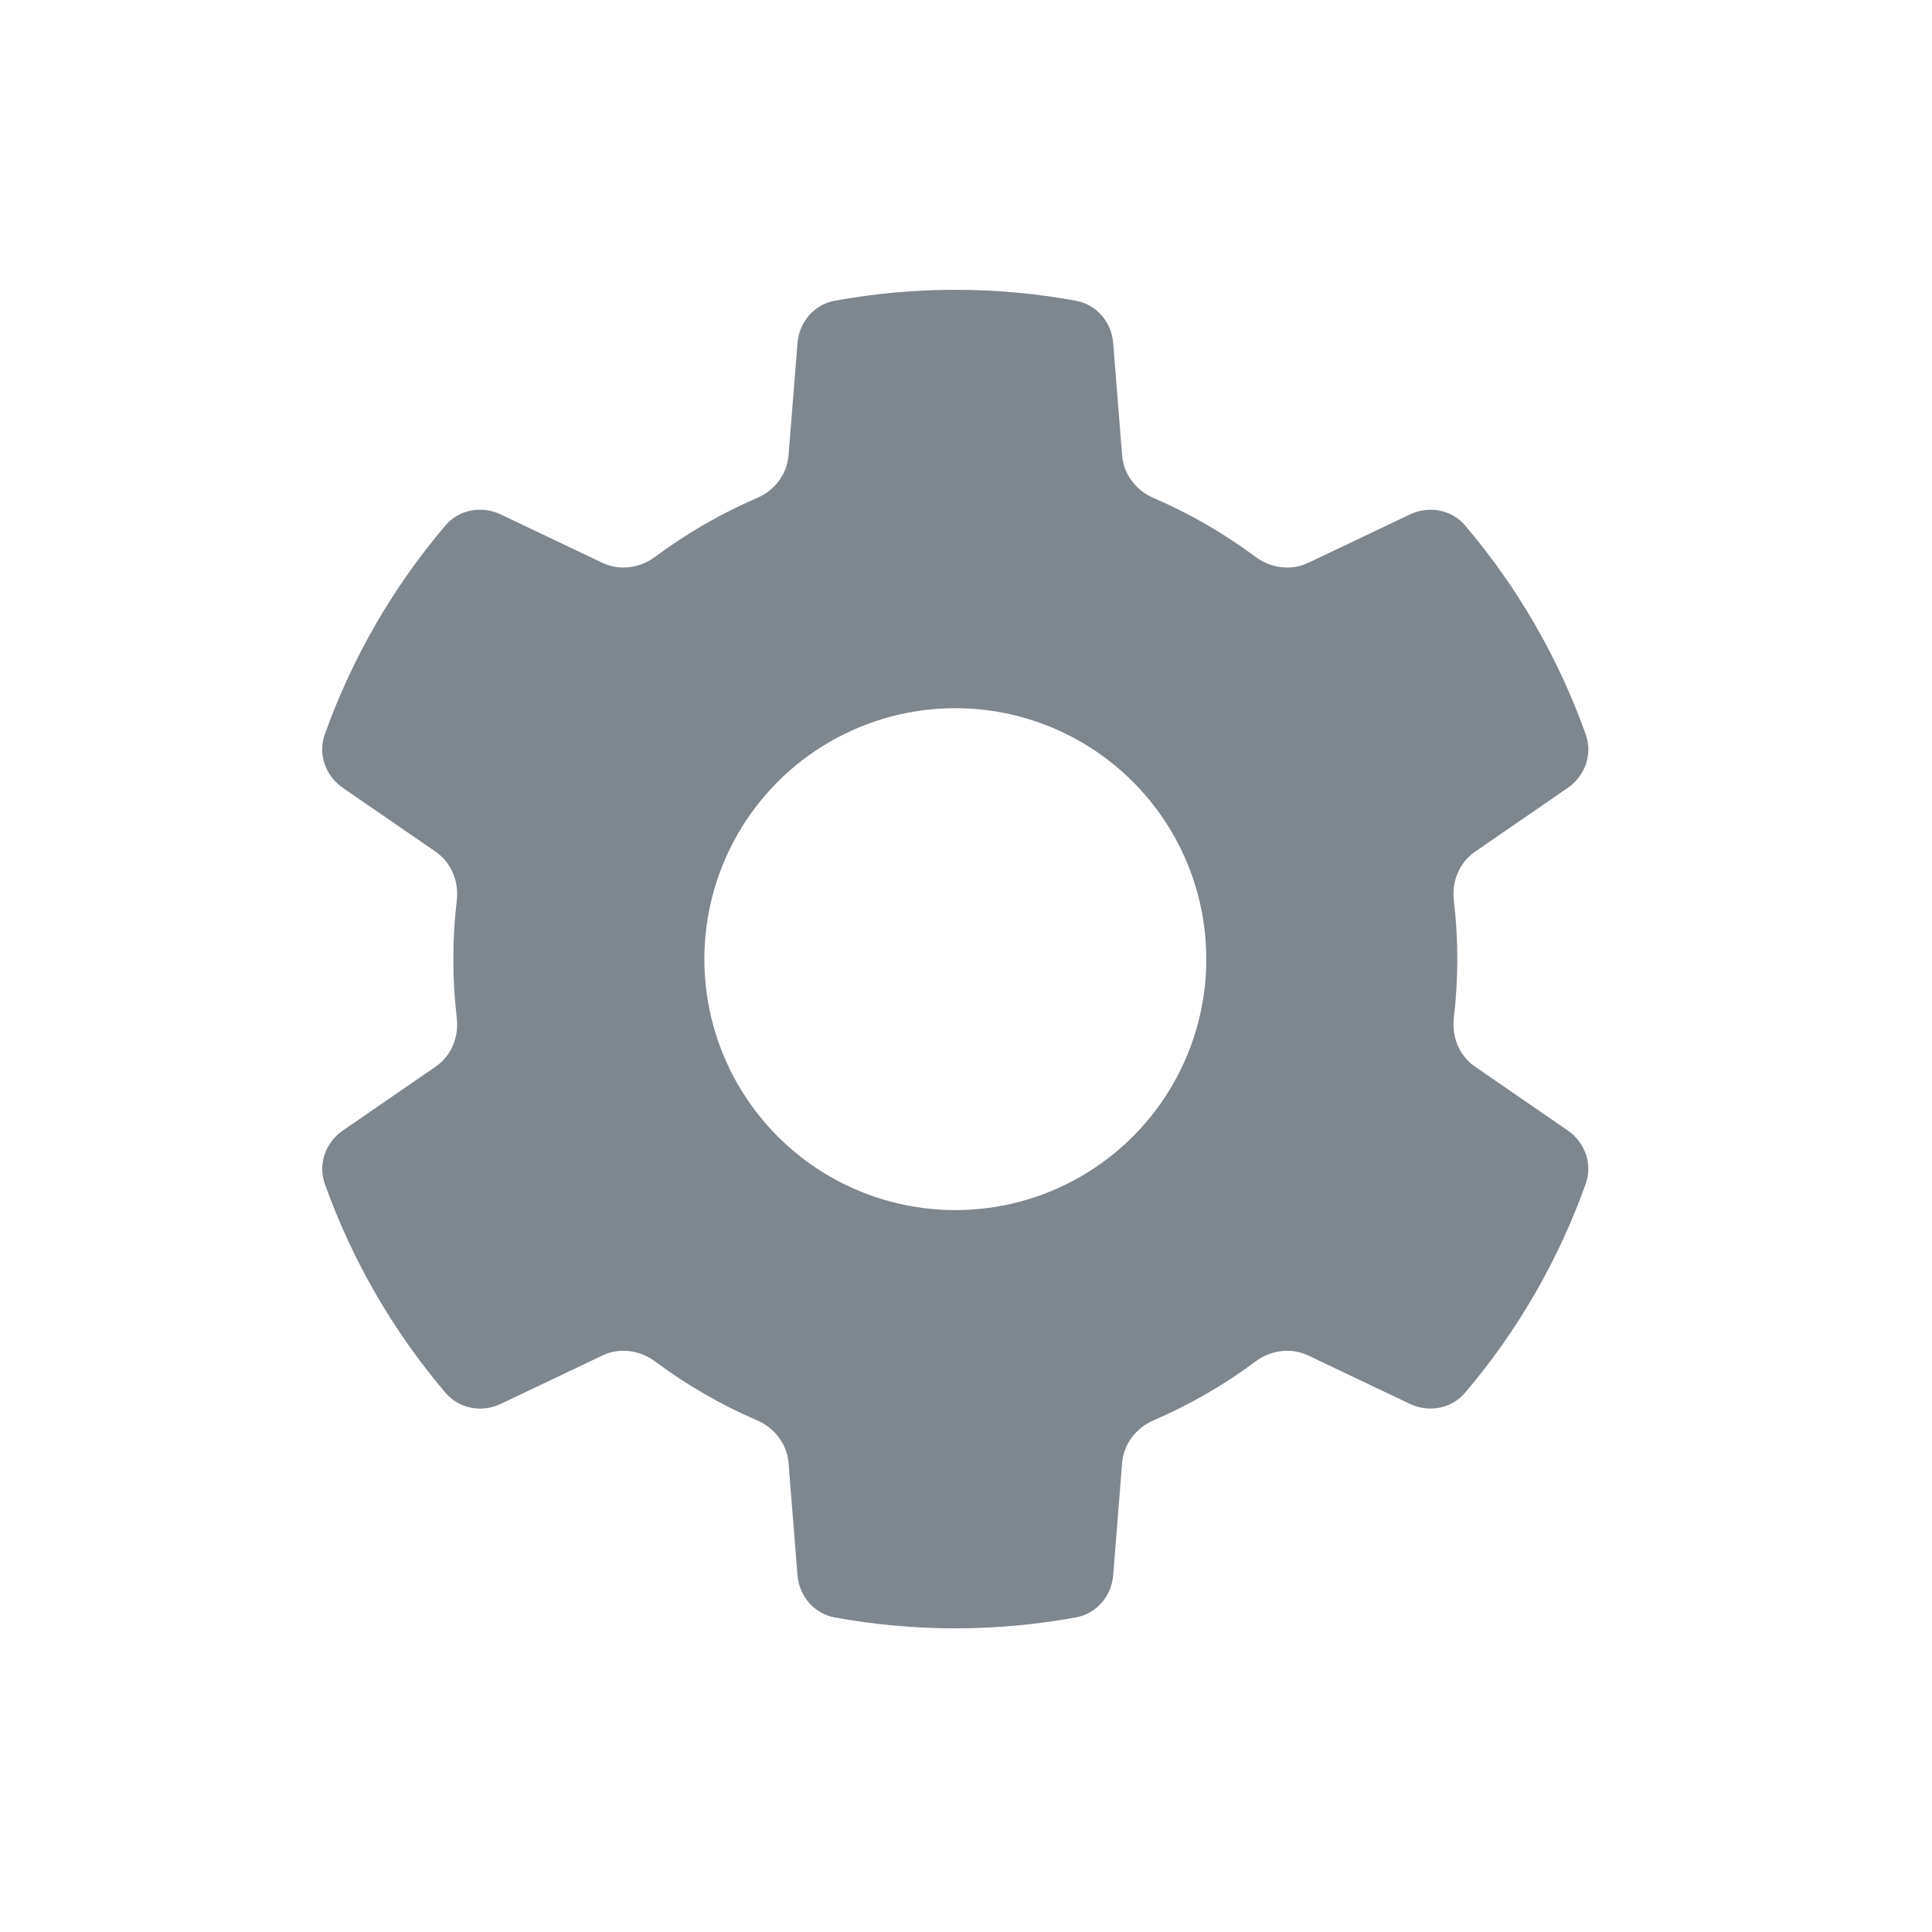 <?xml version="1.0" encoding="utf-8"?>
<!-- Generator: Adobe Illustrator 15.0.0, SVG Export Plug-In . SVG Version: 6.00 Build 0)  -->
<!DOCTYPE svg PUBLIC "-//W3C//DTD SVG 1.1//EN" "http://www.w3.org/Graphics/SVG/1.1/DTD/svg11.dtd">
<svg version="1.1" id="Layer_1" xmlns="http://www.w3.org/2000/svg" xmlns:xlink="http://www.w3.org/1999/xlink" x="0px" y="0px"
	 width="80px" height="80px" viewBox="0 0 80 80" enable-background="new 0 0 80 80" xml:space="preserve">
<path fill="#7E868E" d="M33.023,14.203c0.069-0.864,0.686-1.593,1.539-1.75c3.303-0.604,6.691-0.604,9.994,0.001
	c0.853,0.157,1.469,0.885,1.538,1.75l0.371,4.657c0.063,0.784,0.582,1.451,1.305,1.762c0.742,0.319,1.471,0.684,2.181,1.094
	s1.391,0.859,2.039,1.342c0.63,0.47,1.467,0.587,2.178,0.249l4.215-2.006c0.783-0.373,1.724-0.203,2.285,0.458
	c2.176,2.559,3.869,5.493,4.996,8.657c0.291,0.816-0.032,1.715-0.746,2.207l-3.844,2.647c-0.648,0.446-0.966,1.229-0.873,2.011
	c0.094,0.802,0.143,1.615,0.143,2.435c0,0.82-0.049,1.634-0.144,2.437c-0.092,0.781,0.226,1.564,0.874,2.01l3.842,2.646
	c0.714,0.492,1.037,1.391,0.746,2.207c-1.129,3.164-2.822,6.098-4.999,8.656c-0.562,0.66-1.501,0.83-2.284,0.458l-4.213-2.005
	c-0.71-0.338-1.547-0.221-2.178,0.25c-0.647,0.482-1.327,0.931-2.037,1.341s-1.438,0.774-2.181,1.094
	c-0.722,0.312-1.242,0.978-1.305,1.762l-0.37,4.65c-0.069,0.864-0.686,1.593-1.539,1.749c-3.303,0.605-6.691,0.606-9.995,0.002
	c-0.853-0.156-1.47-0.885-1.539-1.75l-0.371-4.65c-0.063-0.785-0.582-1.451-1.305-1.762c-0.743-0.32-1.471-0.685-2.181-1.095
	c-0.71-0.409-1.39-0.858-2.038-1.341c-0.63-0.471-1.467-0.588-2.178-0.25l-4.215,2.006c-0.783,0.373-1.723,0.203-2.285-0.457
	c-2.176-2.558-3.871-5.492-4.999-8.654c-0.292-0.817,0.031-1.716,0.746-2.208l3.846-2.648c0.648-0.446,0.965-1.229,0.873-2.011
	c-0.095-0.803-0.143-1.616-0.143-2.437c0-0.82,0.048-1.633,0.143-2.436c0.092-0.781-0.226-1.564-0.874-2.011l-3.847-2.649
	c-0.714-0.492-1.037-1.391-0.746-2.208c1.127-3.163,2.821-6.097,4.997-8.655c0.562-0.661,1.501-0.831,2.284-0.458l4.219,2.007
	c0.71,0.338,1.547,0.221,2.178-0.249c0.648-0.483,1.328-0.932,2.039-1.342c0.71-0.41,1.438-0.775,2.181-1.094
	c0.723-0.311,1.242-0.978,1.305-1.762L33.023,14.203z M44.754,30.716c-3.215-1.856-7.176-1.856-10.392,0s-5.196,5.287-5.196,9
	c0,3.713,1.981,7.143,5.196,9c3.215,1.855,7.177,1.855,10.392,0c3.216-1.857,5.197-5.287,5.197-9
	C49.951,36.003,47.97,32.573,44.754,30.716z"/>
</svg>
